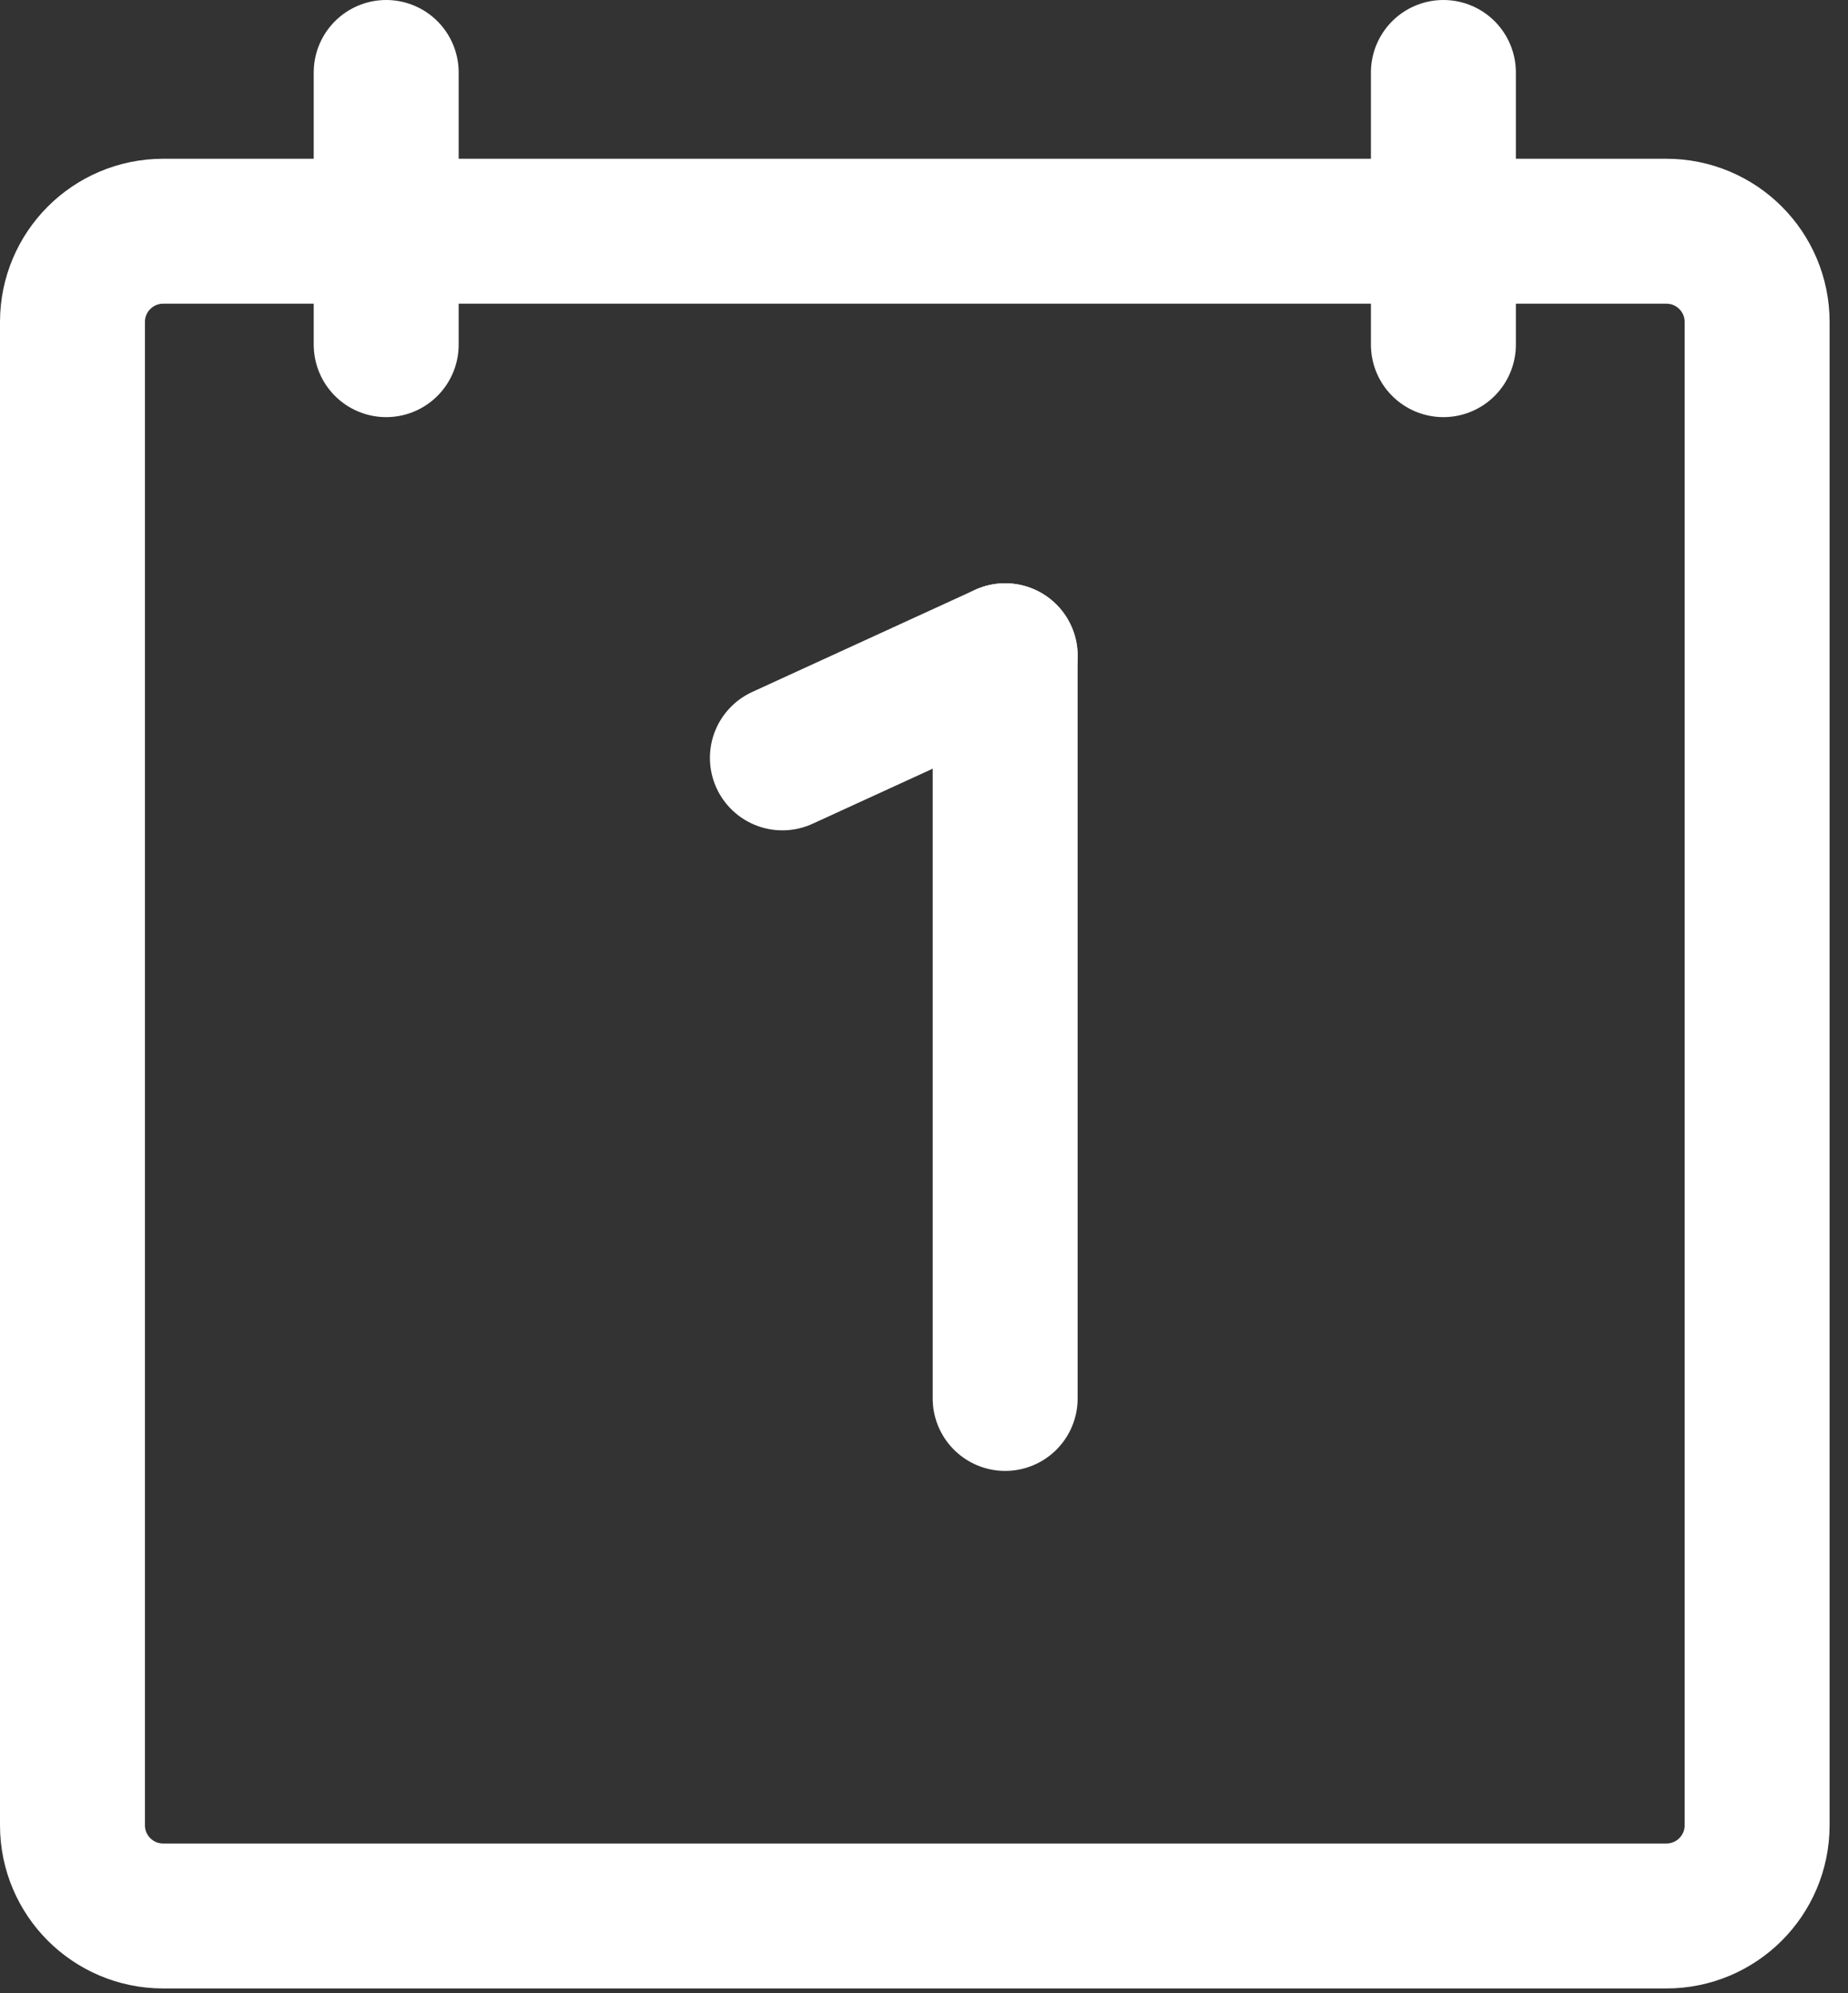 <svg width="51" height="55" viewBox="0 0 51 55" fill="none" xmlns="http://www.w3.org/2000/svg">
<rect x="0" y="0" width="51" height="55" fill="#333333" stroke="none"/>
<path d="M21.592 20.914L27.74 18.096" stroke="white" stroke-width="4" stroke-linecap="round" stroke-linejoin="round"/>
<path d="M27.74 18.096V38.591" stroke="white" stroke-width="4" stroke-linecap="round" stroke-linejoin="round"/>
<path d="M4.504 6.381C3.121 6.381 2 7.502 2 8.885V50.369C2 51.752 3.121 52.873 4.504 52.873H45.988C47.371 52.873 48.492 51.752 48.492 50.369V8.885C48.492 7.502 47.371 6.381 45.988 6.381H4.504Z" stroke="white" stroke-width="4" stroke-linecap="round" stroke-linejoin="round"/>
<path d="M10.658 9.511V2" stroke="white" stroke-width="4" stroke-linecap="round" stroke-linejoin="round"/>
<path d="M39.834 9.511V2" stroke="white" stroke-width="4" stroke-linecap="round" stroke-linejoin="round"/>
</svg>
